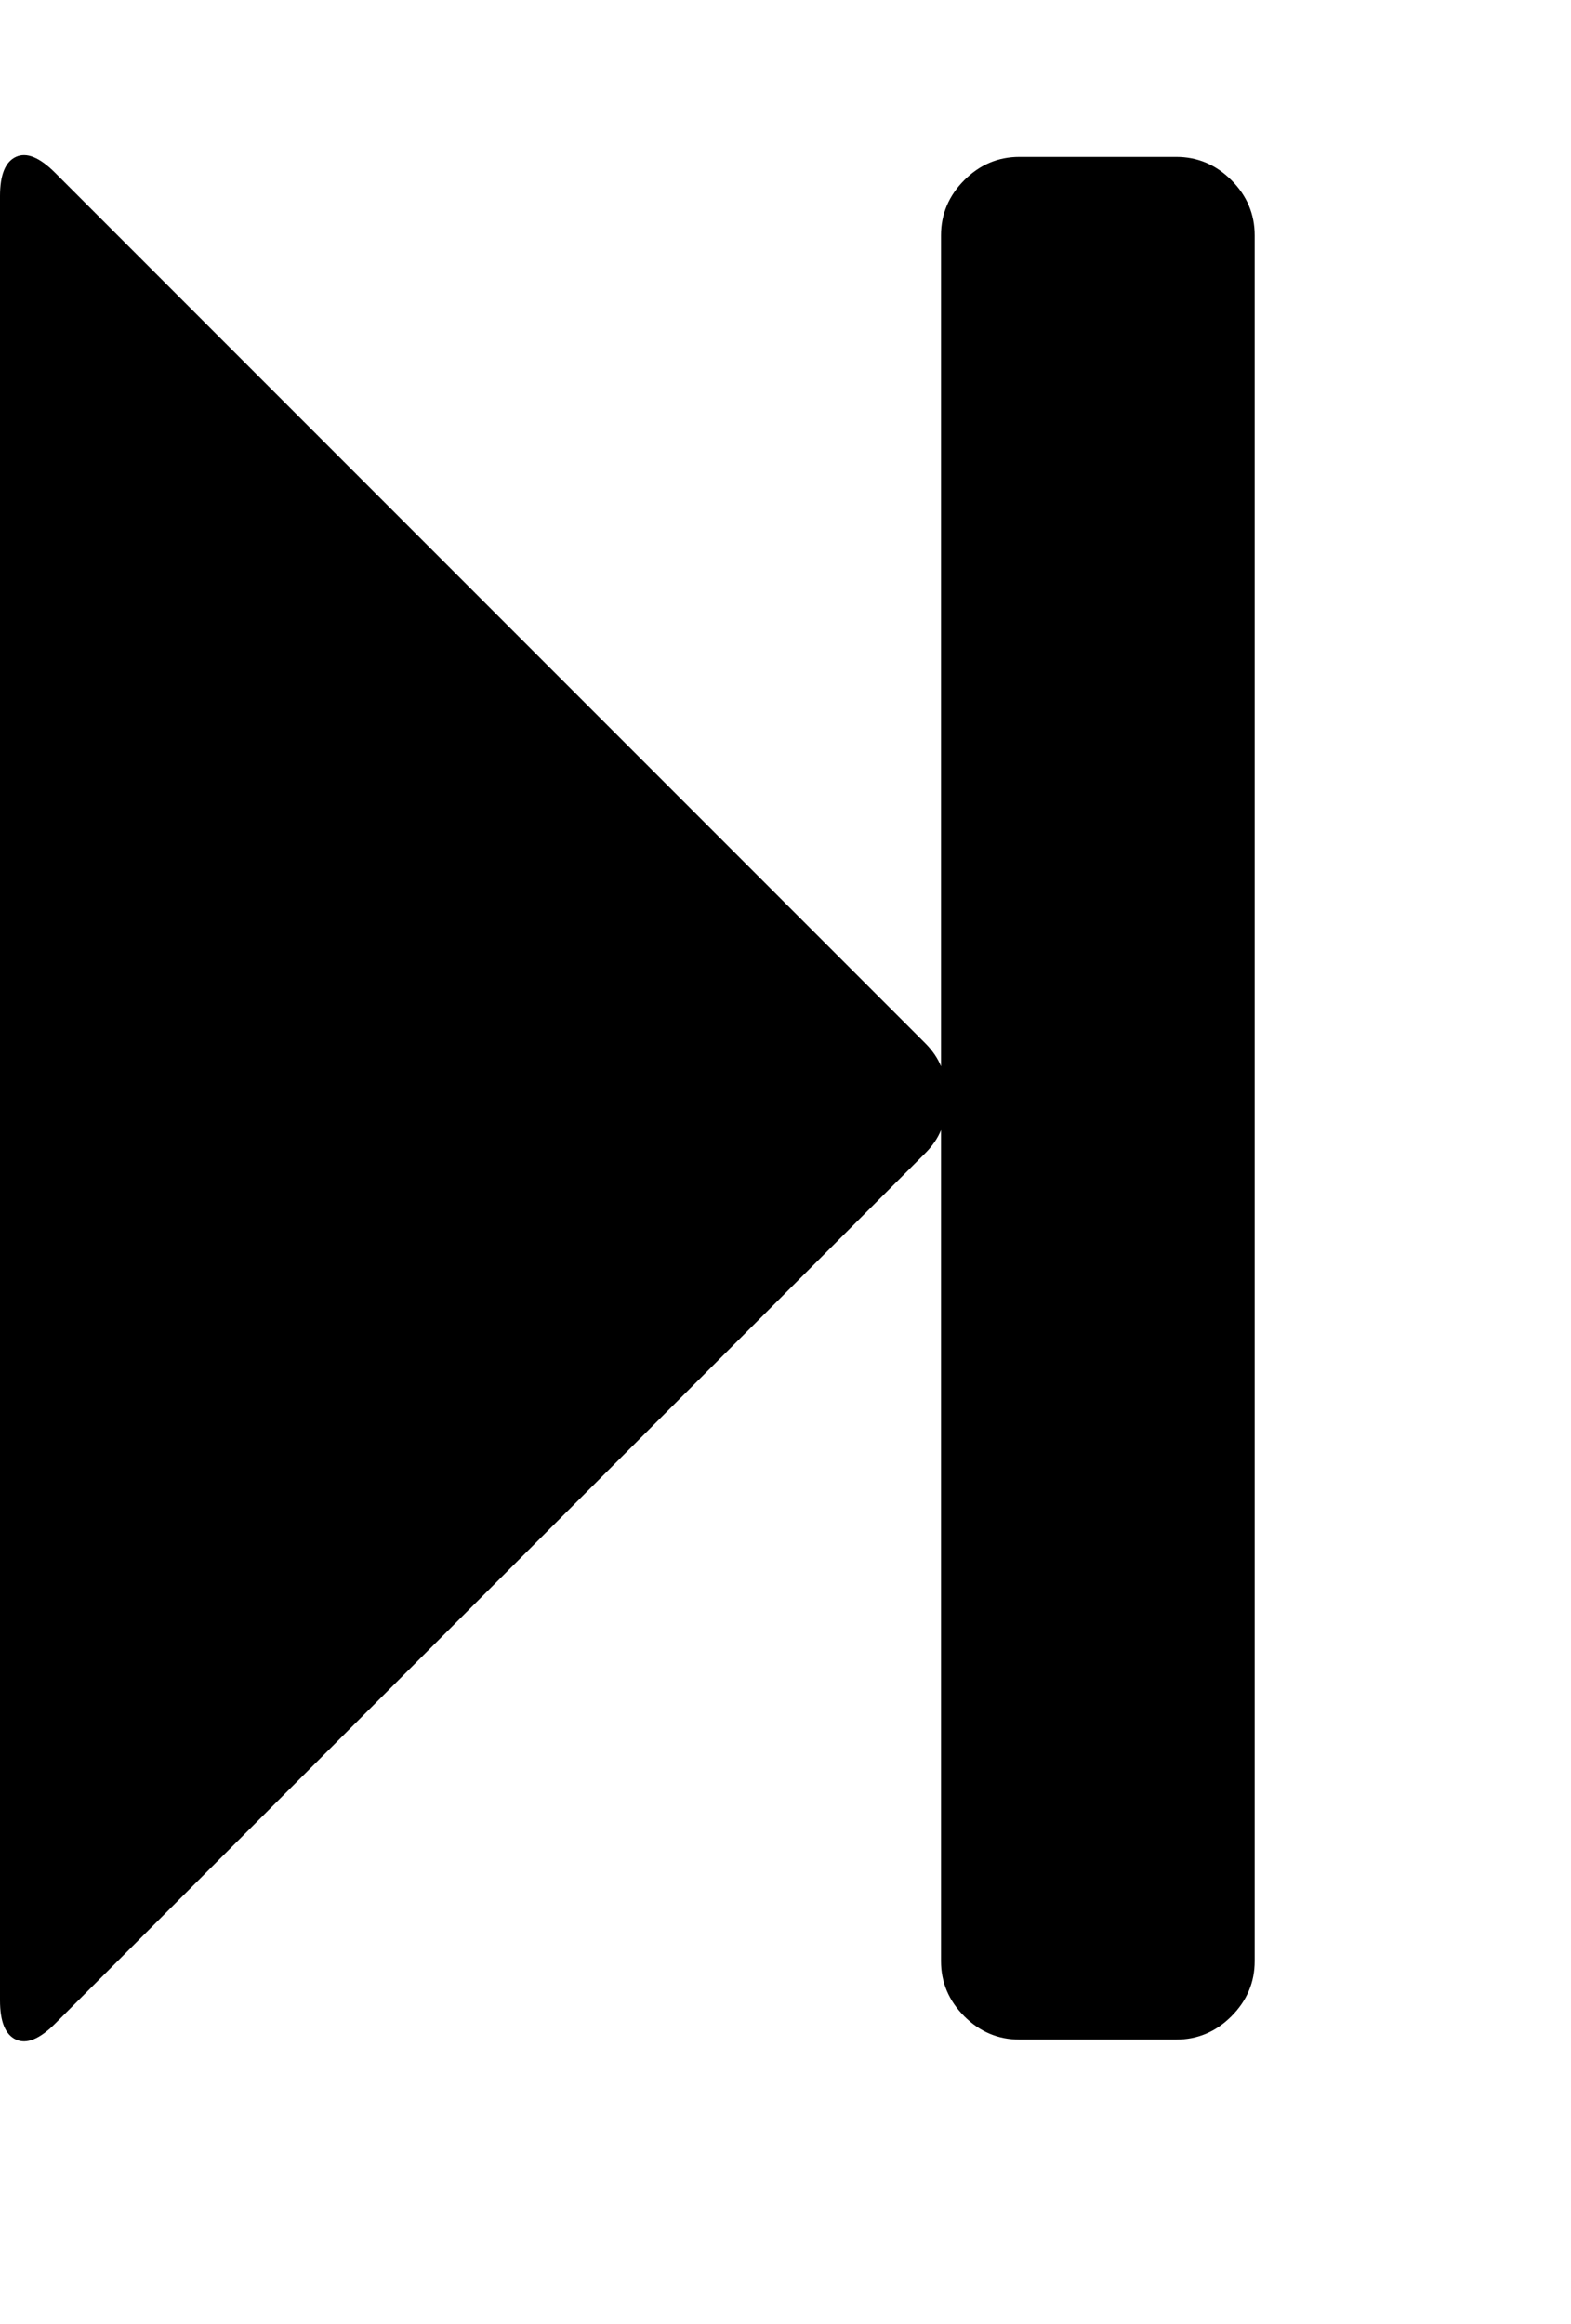 <svg version="1.1" xmlns="http://www.w3.org/2000/svg" xmlns:xlink="http://www.w3.org/1999/xlink" id="step-forward" viewBox="0 0 1282.163 1896.083"><path d="M45 1651q-19 19-32 13t-13-32V160q0-26 13-32t32 13l710 710q9 9 13 19V192q0-26 19-45t45-19h128q26 0 45 19t19 45v1408q0 26-19 45t-45 19H832q-26 0-45-19t-19-45V922q-4 10-13 19z"/></svg>